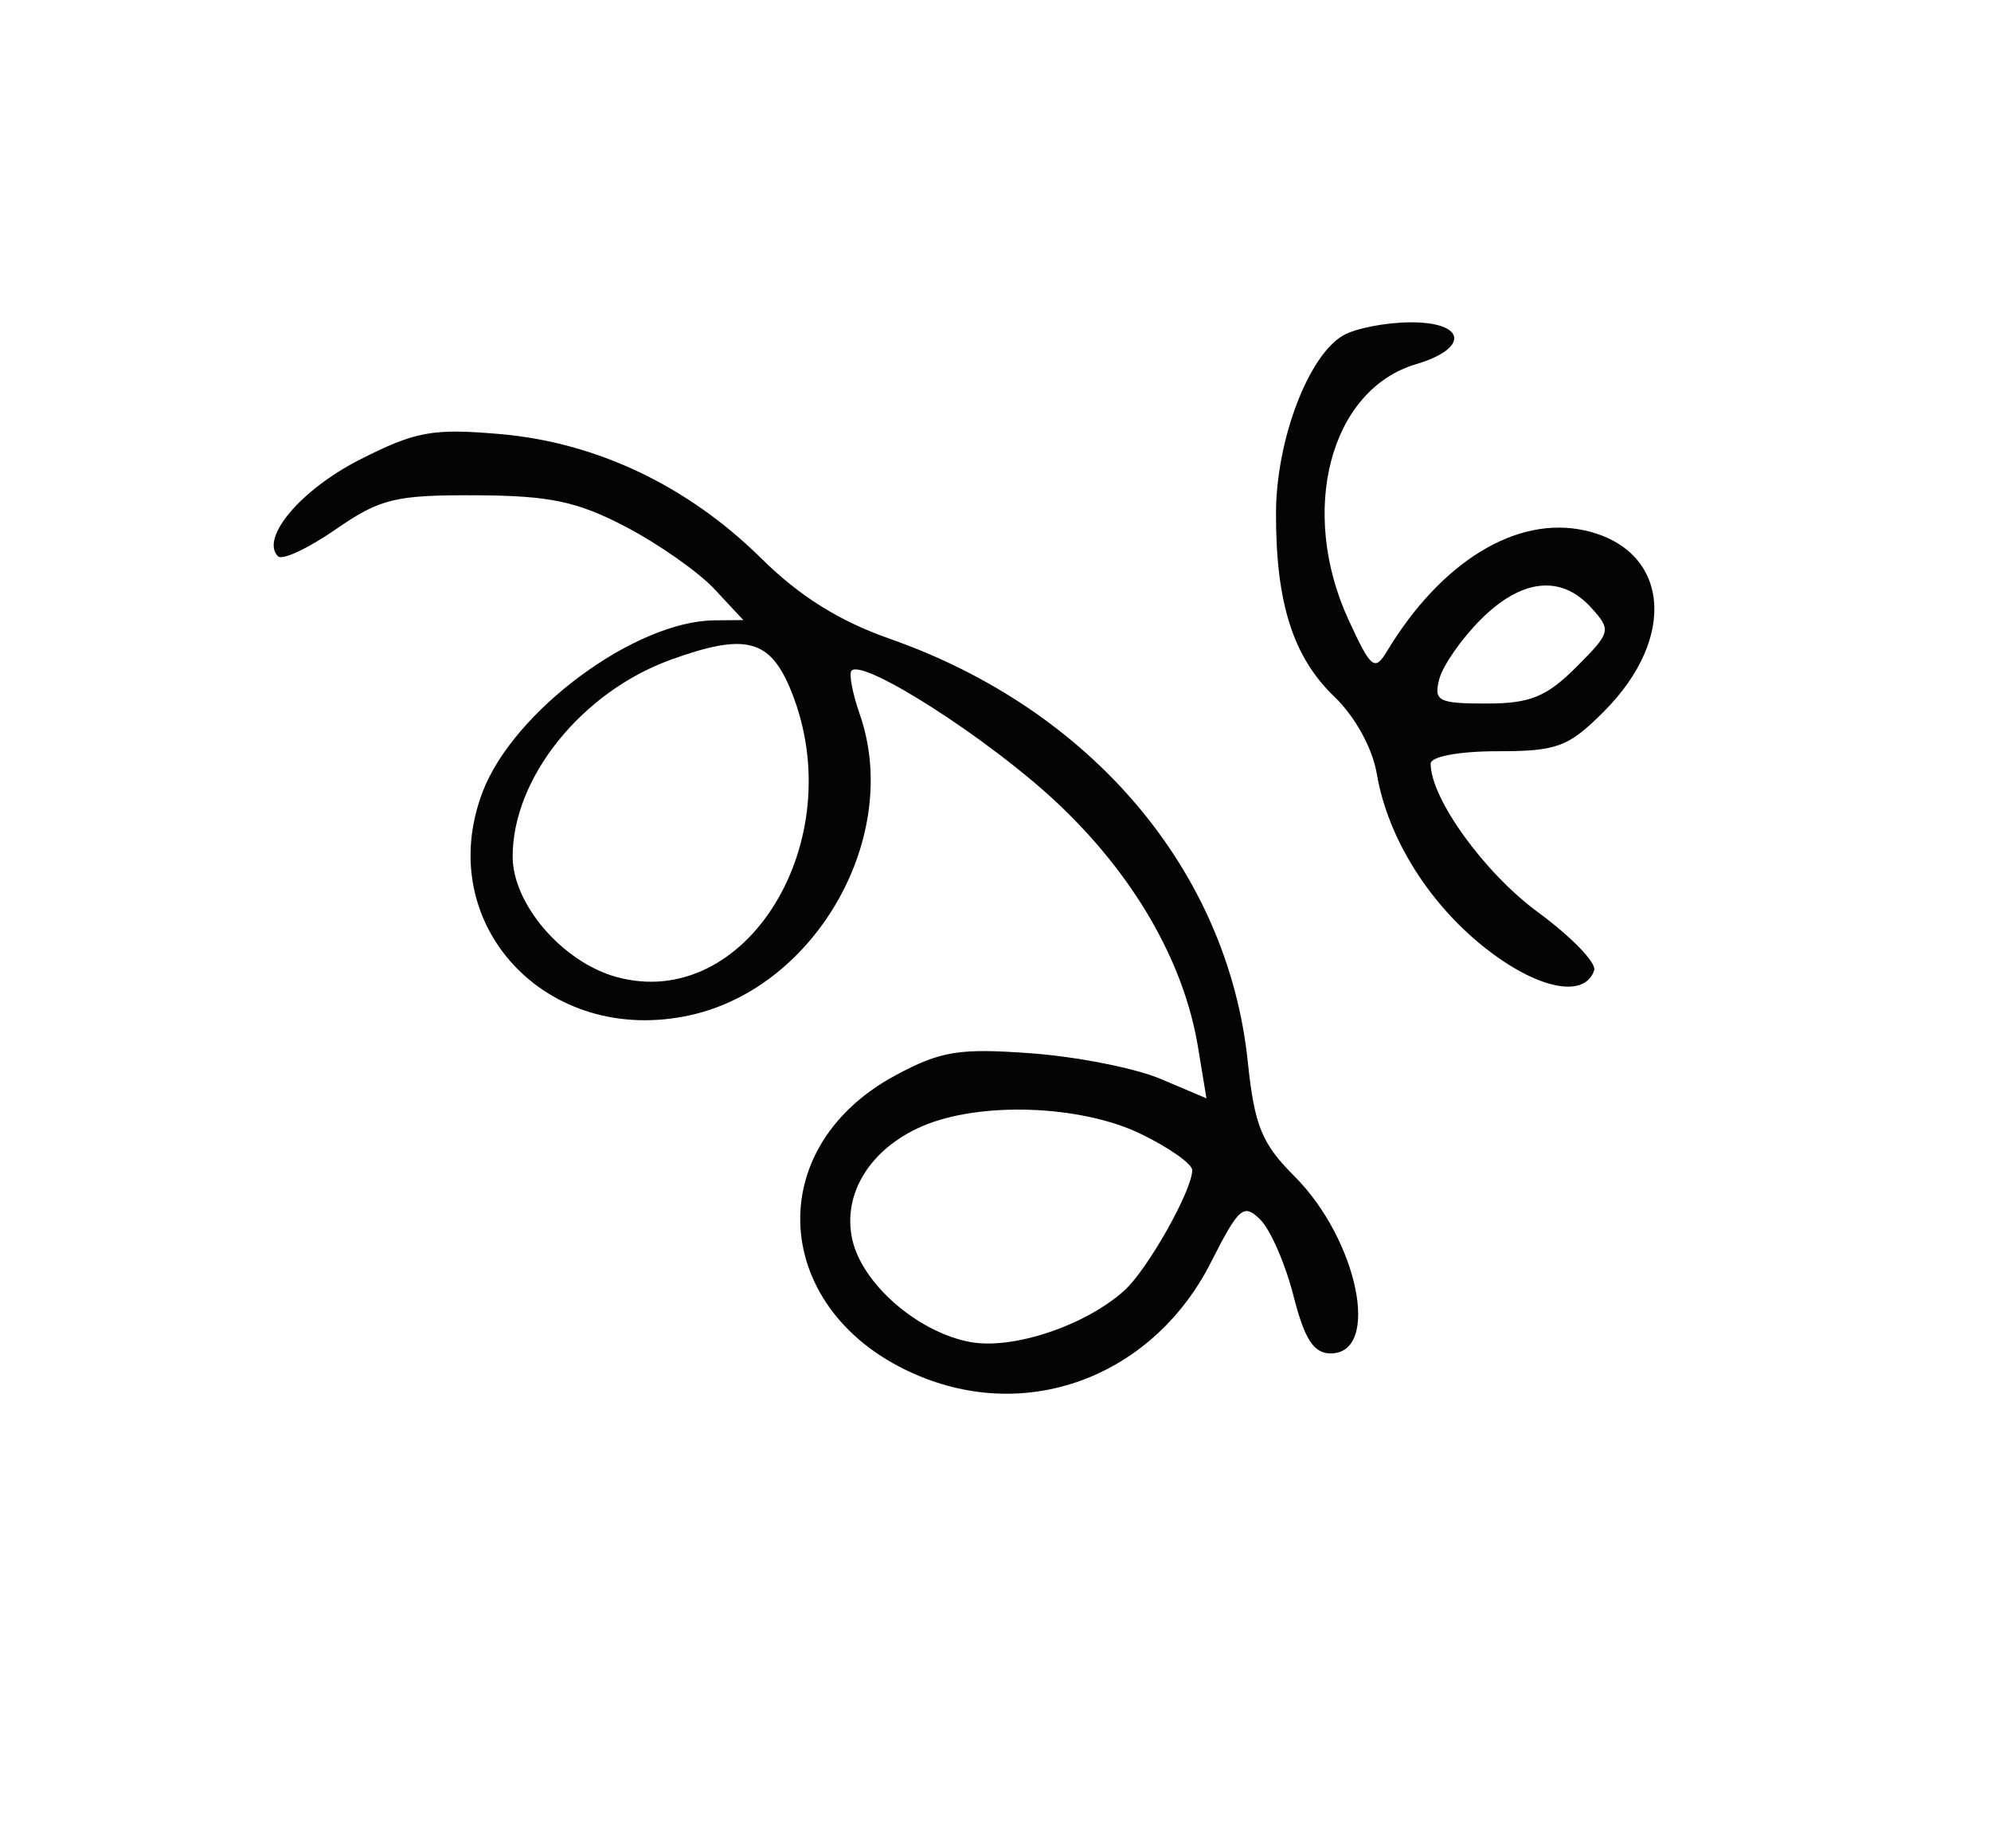 <svg id="svgContent" version="1.1" width="167" height="155" style="position: relative; width: 167px; height: 155px; margin:auto; user-select: none; cursor: default;" xmlns="http://www.w3.org/2000/svg" xmlns:xlink="http://www.w3.org/1999/xlink" viewBox="0 0 167 155"><g id="svgPath"><path d="M 112.655 28.133 C 109.726 29.836, 107.046 36.916, 107.028 43 C 107.005 50.542, 108.453 55.102, 111.927 58.430 C 113.660 60.091, 115.118 62.741, 115.482 64.892 C 116.405 70.355, 119.985 76.006, 124.900 79.754 C 129.159 83.003, 132.950 83.697, 133.716 81.368 C 133.921 80.745, 131.802 78.557, 129.007 76.505 C 124.504 73.200, 120 66.966, 120 64.040 C 120 63.444, 122.390 63, 125.600 63 C 130.609 63, 131.550 62.650, 134.521 59.679 C 140.787 53.413, 140 46.037, 132.900 44.478 C 127.203 43.227, 120.886 47.088, 116.349 54.596 C 115.304 56.325, 115.008 56.087, 113.121 52 C 108.892 42.837, 111.567 32.678, 118.771 30.543 C 123.288 29.205, 122.959 26.992, 118.250 27.030 C 116.188 27.047, 113.670 27.543, 112.655 28.133 M 30.170 38.551 C 25.240 41.055, 21.796 45.129, 23.319 46.653 C 23.674 47.007, 25.848 45.993, 28.150 44.399 C 31.886 41.812, 33.153 41.504, 39.918 41.535 C 46.111 41.563, 48.416 42.049, 52.500 44.186 C 55.250 45.625, 58.591 47.972, 59.924 49.401 L 62.349 52 59.924 52.022 C 53.265 52.082, 43.075 59.618, 40.486 66.397 C 36.244 77.506, 45.880 87.835, 57.955 85.121 C 68.527 82.746, 75.655 70.056, 72.118 59.908 C 71.498 58.130, 71.188 56.479, 71.428 56.239 C 72.433 55.233, 82.862 61.912, 88.514 67.181 C 95.047 73.272, 99.295 80.590, 100.484 87.804 L 101.194 92.108 97.347 90.478 C 95.231 89.581, 90.350 88.615, 86.500 88.332 C 80.449 87.886, 78.904 88.137, 75.105 90.183 C 63.399 96.487, 64.828 110.713, 77.658 115.614 C 86.918 119.150, 96.898 115.081, 101.569 105.864 C 103.916 101.233, 104.316 100.888, 105.718 102.289 C 106.571 103.142, 107.820 106.013, 108.495 108.670 C 109.418 112.306, 110.188 113.500, 111.611 113.500 C 115.857 113.500, 113.904 103.971, 108.564 98.630 C 105.827 95.894, 105.223 94.408, 104.661 89.032 C 102.986 73.006, 91.531 59.488, 74.600 53.557 C 70.401 52.086, 67.057 49.993, 63.871 46.843 C 57.714 40.754, 50.053 37.106, 41.951 36.402 C 36.278 35.910, 34.857 36.169, 30.170 38.551 M 124.208 51.946 C 122.587 53.567, 121.020 55.817, 120.724 56.946 C 120.242 58.792, 120.640 59, 124.671 59 C 128.332 59, 129.711 58.443, 132.195 55.959 C 135.130 53.024, 135.174 52.850, 133.463 50.959 C 130.945 48.177, 127.623 48.531, 124.208 51.946 M 56.239 55.335 C 48.785 58.038, 43 65.243, 43 71.824 C 43 75.824, 47.181 80.680, 51.700 81.928 C 62.571 84.929, 71.406 70.553, 66.391 58.020 C 64.615 53.581, 62.568 53.040, 56.239 55.335 M 77.325 94.459 C 72.973 96.352, 70.649 100.123, 71.485 103.932 C 72.303 107.656, 76.962 111.715, 81.368 112.541 C 84.941 113.211, 91.049 111.170, 94.320 108.212 C 96.265 106.452, 100 99.823, 100 98.129 C 100 97.606, 98.058 96.238, 95.684 95.089 C 90.644 92.649, 82.156 92.358, 77.325 94.459" stroke="none" fill="#040404" fill-rule="evenodd"/></g></svg>
